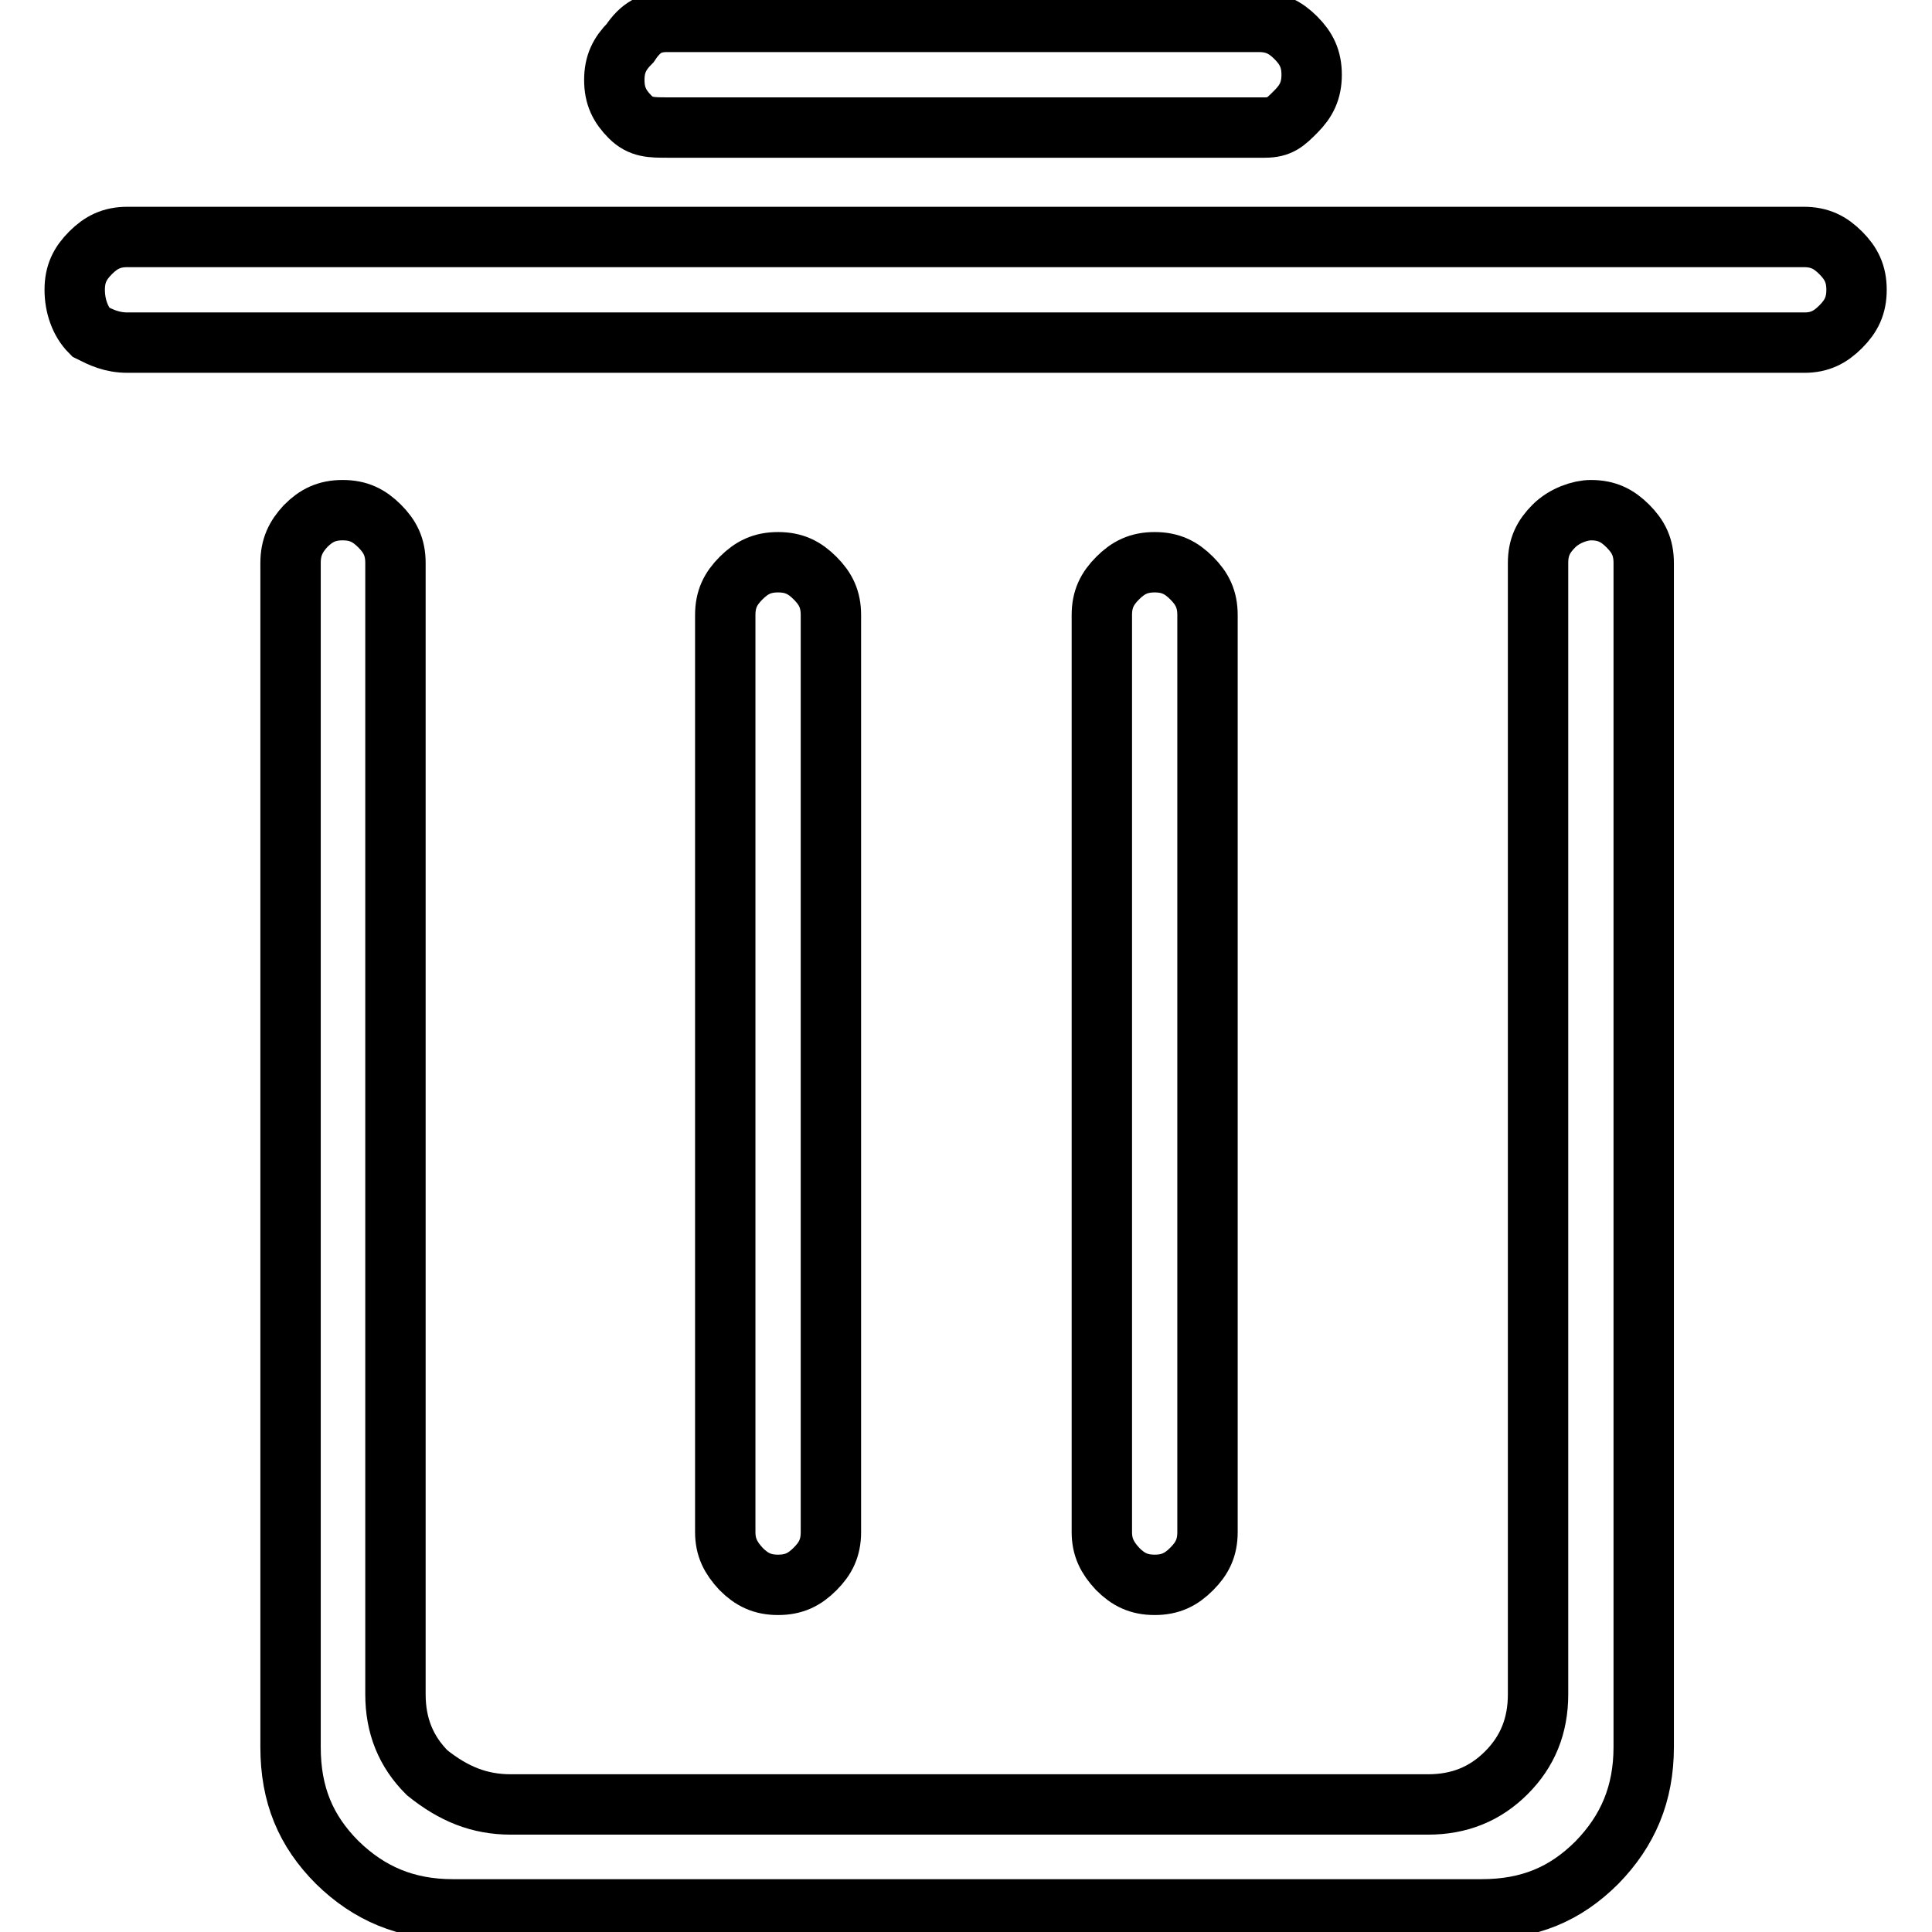 <?xml version="1.0" encoding="utf-8"?>
<!-- Svg Vector Icons : http://www.onlinewebfonts.com/icon -->
<!DOCTYPE svg PUBLIC "-//W3C//DTD SVG 1.1//EN" "http://www.w3.org/Graphics/SVG/1.1/DTD/svg11.dtd">
<svg version="1.1" xmlns="http://www.w3.org/2000/svg" xmlns:xlink="http://www.w3.org/1999/xlink" x="0px" y="0px" viewBox="0 0 256 256" enable-background="new 0 0 256 256" xml:space="preserve">
<g> <path stroke-width="8" fill-opacity="0" stroke="#000000"  d="M239.1,45.4H16.9c-2.1,0-3.5-0.7-4.9-1.4c-1.4-1.4-2.1-3.5-2.1-5.6c0-2.1,0.7-3.5,2.1-4.9 c1.4-1.4,2.8-2.1,4.9-2.1h222.1c2.1,0,3.5,0.7,4.9,2.1c1.4,1.4,2.1,2.8,2.1,4.9c0,2.1-0.7,3.5-2.1,4.9 C242.5,44.7,241.1,45.4,239.1,45.4z M167.6,16.9H88.4c-2.1,0-3.5,0-4.9-1.4c-1.4-1.4-2.1-2.8-2.1-4.9c0-2.1,0.7-3.5,2.1-4.9 c1.4-2.1,2.8-2.8,4.9-2.8h78.4c2.1,0,3.5,0.7,4.9,2.1c1.4,1.4,2.1,2.8,2.1,4.9c0,2.1-0.7,3.5-2.1,4.9 C170.3,16.2,169.6,16.9,167.6,16.9z M96.1,203V81.5c0-2.1,0.7-3.5,2.1-4.9s2.8-2.1,4.9-2.1c2.1,0,3.5,0.7,4.9,2.1s2.1,2.8,2.1,4.9 V203c0,2.1-0.7,3.5-2.1,4.9c-1.4,1.4-2.8,2.1-4.9,2.1c-2.1,0-3.5-0.7-4.9-2.1C96.8,206.4,96.1,205,96.1,203z M146,203V81.5 c0-2.1,0.7-3.5,2.1-4.9c1.4-1.4,2.8-2.1,4.9-2.1s3.5,0.7,4.9,2.1s2.1,2.8,2.1,4.9V203c0,2.1-0.7,3.5-2.1,4.9 c-1.4,1.4-2.8,2.1-4.9,2.1s-3.5-0.7-4.9-2.1C146.7,206.4,146,205,146,203z M40.5,69.7c1.4-1.4,2.8-2.1,4.9-2.1 c2.1,0,3.5,0.7,4.9,2.1c1.4,1.4,2.1,2.8,2.1,4.9v149.9c0,4.2,1.4,7.6,4.2,10.4c3.5,2.8,6.9,4.2,11.1,4.2h121.5 c4.2,0,7.6-1.4,10.4-4.2c2.8-2.8,4.2-6.2,4.2-10.4V74.6c0-2.1,0.7-3.5,2.1-4.9c1.4-1.4,3.5-2.1,4.9-2.1c2.1,0,3.5,0.7,4.9,2.1 c1.4,1.4,2.1,2.8,2.1,4.9v156.9c0,6.2-2.1,11.1-6.2,15.3c-4.2,4.2-9,6.2-15.3,6.2H60c-6.2,0-11.1-2.1-15.3-6.2 c-4.2-4.2-6.2-9-6.2-15.3V74.6C38.5,72.5,39.2,71.1,40.5,69.7z"/></g>
</svg>